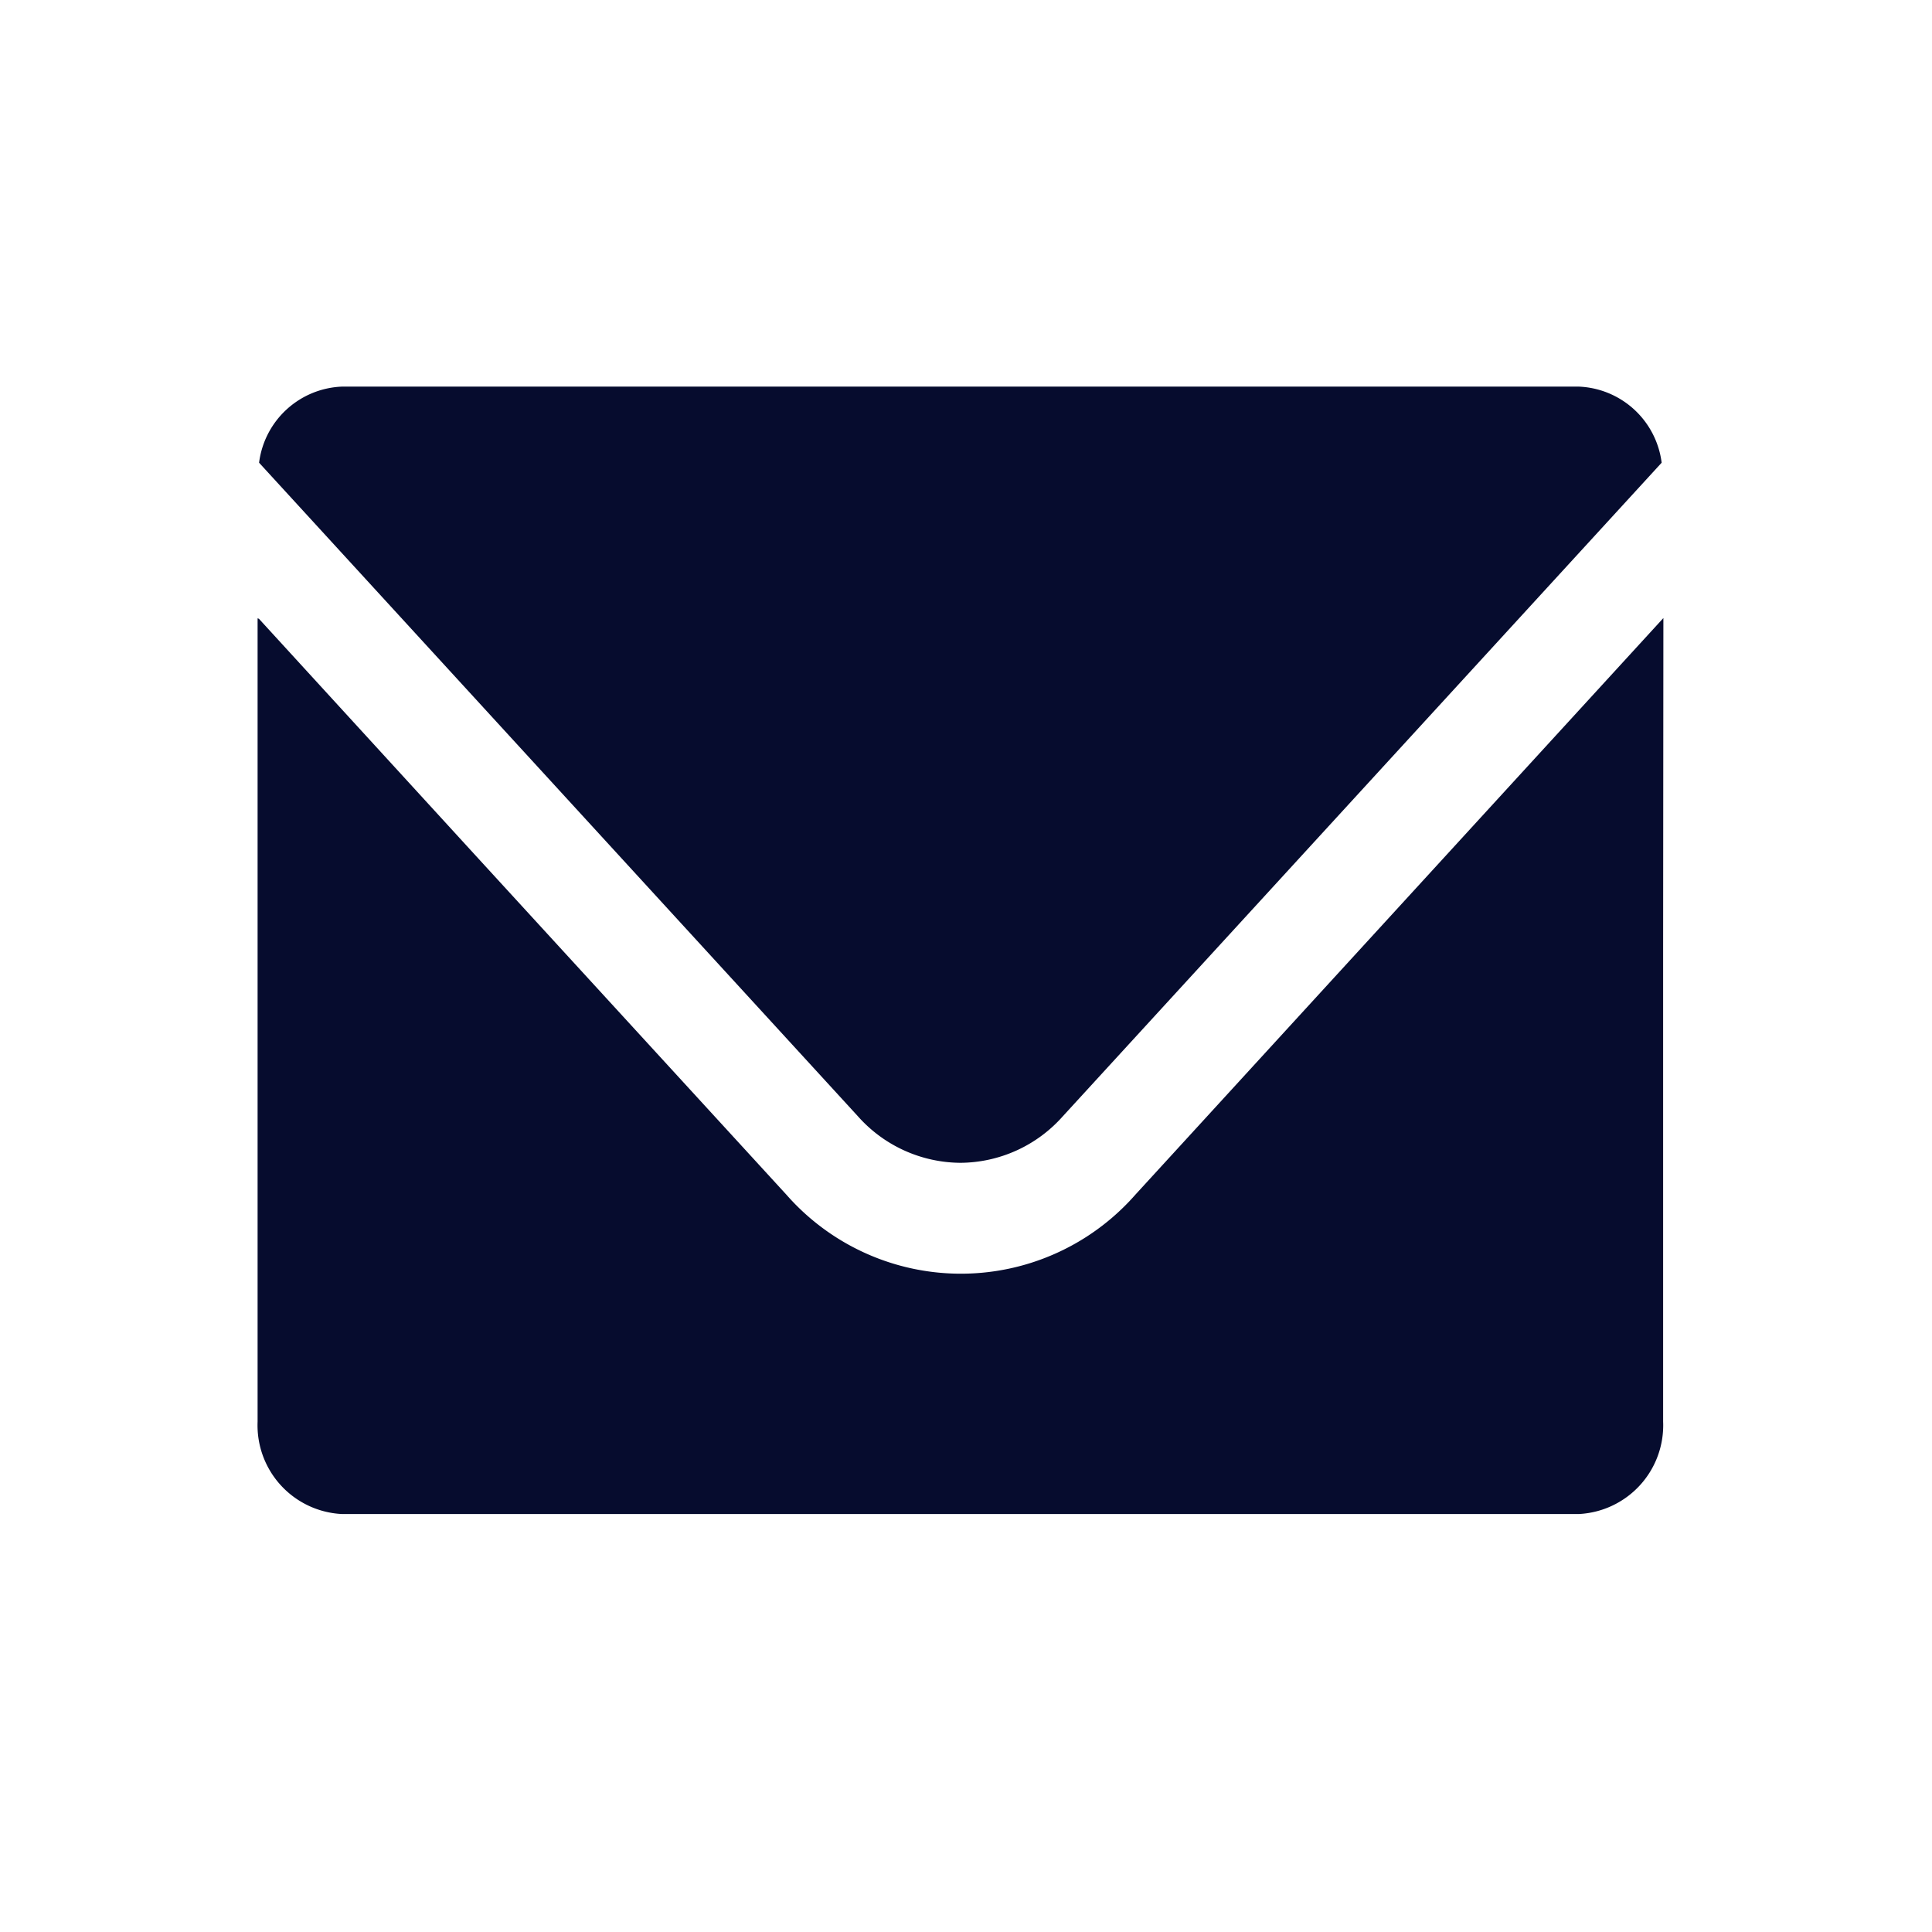 <svg height="30" viewBox="0 0 30 30" width="30" xmlns="http://www.w3.org/2000/svg"><path d="m11.381 79.953a2.141 2.141 0 0 0 1.59-.721l9.3-10.15a1.352 1.352 0 0 0 -1.295-1.182h-19.19a1.352 1.352 0 0 0 -1.294 1.182l9.3 10.15a2.146 2.146 0 0 0 1.589.721z" fill="#060c2e" transform="translate(3.531 -61.897)"/><path d="m21.829 145.183v.005-.01l-8.2 8.955a3.605 3.605 0 0 1 -5.417 0l-4.811-5.25-3.386-3.7v.007l-.015-.009v12.475a1.379 1.379 0 0 0 1.315 1.435h19.195a1.379 1.379 0 0 0 1.315-1.435v-7.306z" fill="#060c2e" transform="translate(4 -135.581)"/><path d="m0 0h30v30h-30z" fill="none" opacity=".323"/></svg>